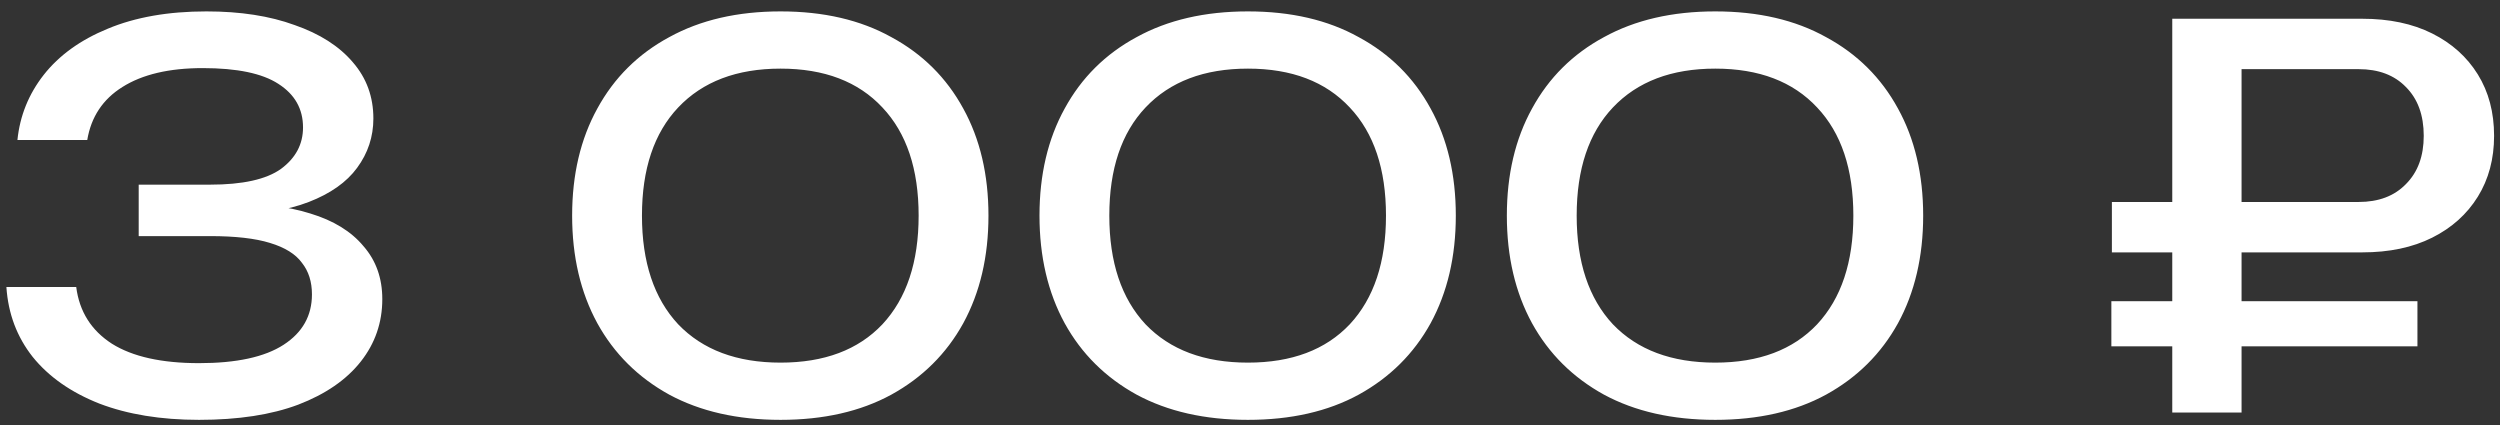 <?xml version="1.0" encoding="UTF-8"?> <svg xmlns="http://www.w3.org/2000/svg" width="200" height="34" viewBox="0 0 200 34" fill="none"><rect x="0" y="0" width="200" height="34" fill="#333333" stroke="none"/> <path d="M1.394 11.202C1.59 9.27 2.29 7.534 3.494 5.994C4.726 4.426 6.434 3.194 8.618 2.298C10.83 1.374 13.462 0.912 16.514 0.912C19.23 0.912 21.582 1.276 23.57 2.004C25.586 2.704 27.14 3.698 28.232 4.986C29.324 6.246 29.87 7.744 29.87 9.48C29.87 10.936 29.436 12.252 28.568 13.428C27.728 14.576 26.44 15.486 24.704 16.158C22.968 16.83 20.798 17.166 18.194 17.166V16.368C20.77 16.256 22.982 16.494 24.83 17.082C26.678 17.642 28.092 18.51 29.072 19.686C30.08 20.834 30.584 22.248 30.584 23.928C30.584 25.804 30.01 27.47 28.862 28.926C27.714 30.382 26.048 31.53 23.864 32.37C21.708 33.182 19.062 33.588 15.926 33.588C12.874 33.588 10.214 33.154 7.946 32.286C5.678 31.39 3.9 30.144 2.612 28.548C1.352 26.952 0.652 25.09 0.512 22.962H6.098C6.35 24.922 7.302 26.434 8.954 27.498C10.606 28.534 12.93 29.052 15.926 29.052C18.922 29.052 21.176 28.562 22.688 27.582C24.2 26.602 24.956 25.258 24.956 23.55C24.956 22.542 24.69 21.702 24.158 21.03C23.654 20.33 22.8 19.798 21.596 19.434C20.42 19.07 18.824 18.888 16.808 18.888H11.096V14.772H16.808C19.412 14.772 21.302 14.352 22.478 13.512C23.654 12.644 24.242 11.538 24.242 10.194C24.242 8.71 23.584 7.548 22.268 6.708C20.98 5.868 18.964 5.448 16.22 5.448C13.532 5.448 11.39 5.952 9.794 6.96C8.226 7.94 7.288 9.354 6.98 11.202H1.394ZM62.445 33.588C59.001 33.588 56.033 32.916 53.541 31.572C51.049 30.2 49.131 28.296 47.787 25.86C46.443 23.396 45.771 20.526 45.771 17.25C45.771 13.974 46.443 11.118 47.787 8.682C49.131 6.218 51.049 4.314 53.541 2.97C56.033 1.598 59.001 0.912 62.445 0.912C65.889 0.912 68.843 1.598 71.307 2.97C73.799 4.314 75.717 6.218 77.061 8.682C78.405 11.118 79.077 13.974 79.077 17.25C79.077 20.526 78.405 23.396 77.061 25.86C75.717 28.296 73.799 30.2 71.307 31.572C68.843 32.916 65.889 33.588 62.445 33.588ZM62.445 29.01C65.945 29.01 68.661 27.988 70.593 25.944C72.525 23.872 73.491 20.974 73.491 17.25C73.491 13.526 72.525 10.642 70.593 8.598C68.661 6.526 65.945 5.49 62.445 5.49C58.945 5.49 56.215 6.526 54.255 8.598C52.323 10.642 51.357 13.526 51.357 17.25C51.357 20.974 52.323 23.872 54.255 25.944C56.215 27.988 58.945 29.01 62.445 29.01ZM99.833 33.588C96.389 33.588 93.421 32.916 90.929 31.572C88.437 30.2 86.519 28.296 85.175 25.86C83.831 23.396 83.159 20.526 83.159 17.25C83.159 13.974 83.831 11.118 85.175 8.682C86.519 6.218 88.437 4.314 90.929 2.97C93.421 1.598 96.389 0.912 99.833 0.912C103.277 0.912 106.231 1.598 108.695 2.97C111.187 4.314 113.105 6.218 114.449 8.682C115.793 11.118 116.465 13.974 116.465 17.25C116.465 20.526 115.793 23.396 114.449 25.86C113.105 28.296 111.187 30.2 108.695 31.572C106.231 32.916 103.277 33.588 99.833 33.588ZM99.833 29.01C103.333 29.01 106.049 27.988 107.981 25.944C109.913 23.872 110.879 20.974 110.879 17.25C110.879 13.526 109.913 10.642 107.981 8.598C106.049 6.526 103.333 5.49 99.833 5.49C96.333 5.49 93.603 6.526 91.643 8.598C89.711 10.642 88.745 13.526 88.745 17.25C88.745 20.974 89.711 23.872 91.643 25.944C93.603 27.988 96.333 29.01 99.833 29.01ZM137.222 33.588C133.778 33.588 130.81 32.916 128.318 31.572C125.826 30.2 123.908 28.296 122.564 25.86C121.22 23.396 120.548 20.526 120.548 17.25C120.548 13.974 121.22 11.118 122.564 8.682C123.908 6.218 125.826 4.314 128.318 2.97C130.81 1.598 133.778 0.912 137.222 0.912C140.666 0.912 143.62 1.598 146.084 2.97C148.576 4.314 150.494 6.218 151.838 8.682C153.182 11.118 153.854 13.974 153.854 17.25C153.854 20.526 153.182 23.396 151.838 25.86C150.494 28.296 148.576 30.2 146.084 31.572C143.62 32.916 140.666 33.588 137.222 33.588ZM137.222 29.01C140.722 29.01 143.438 27.988 145.37 25.944C147.302 23.872 148.268 20.974 148.268 17.25C148.268 13.526 147.302 10.642 145.37 8.598C143.438 6.526 140.722 5.49 137.222 5.49C133.722 5.49 130.992 6.526 129.032 8.598C127.1 10.642 126.134 13.526 126.134 17.25C126.134 20.974 127.1 23.872 129.032 25.944C130.992 27.988 133.722 29.01 137.222 29.01ZM188.691 5.532H176.847L179.325 3.012V33H173.781V1.5H188.985C191.141 1.5 193.003 1.892 194.571 2.676C196.139 3.46 197.357 4.552 198.225 5.952C199.093 7.352 199.527 8.99 199.527 10.866C199.527 12.714 199.093 14.338 198.225 15.738C197.357 17.138 196.139 18.23 194.571 19.014C193.003 19.798 191.141 20.19 188.985 20.19H168.951V16.158H188.691C190.287 16.158 191.547 15.682 192.471 14.73C193.423 13.778 193.899 12.49 193.899 10.866C193.899 9.214 193.423 7.912 192.471 6.96C191.547 6.008 190.287 5.532 188.691 5.532ZM168.909 27.708V24.096H193.395V27.708H168.909Z" fill="white"></path> </svg> 